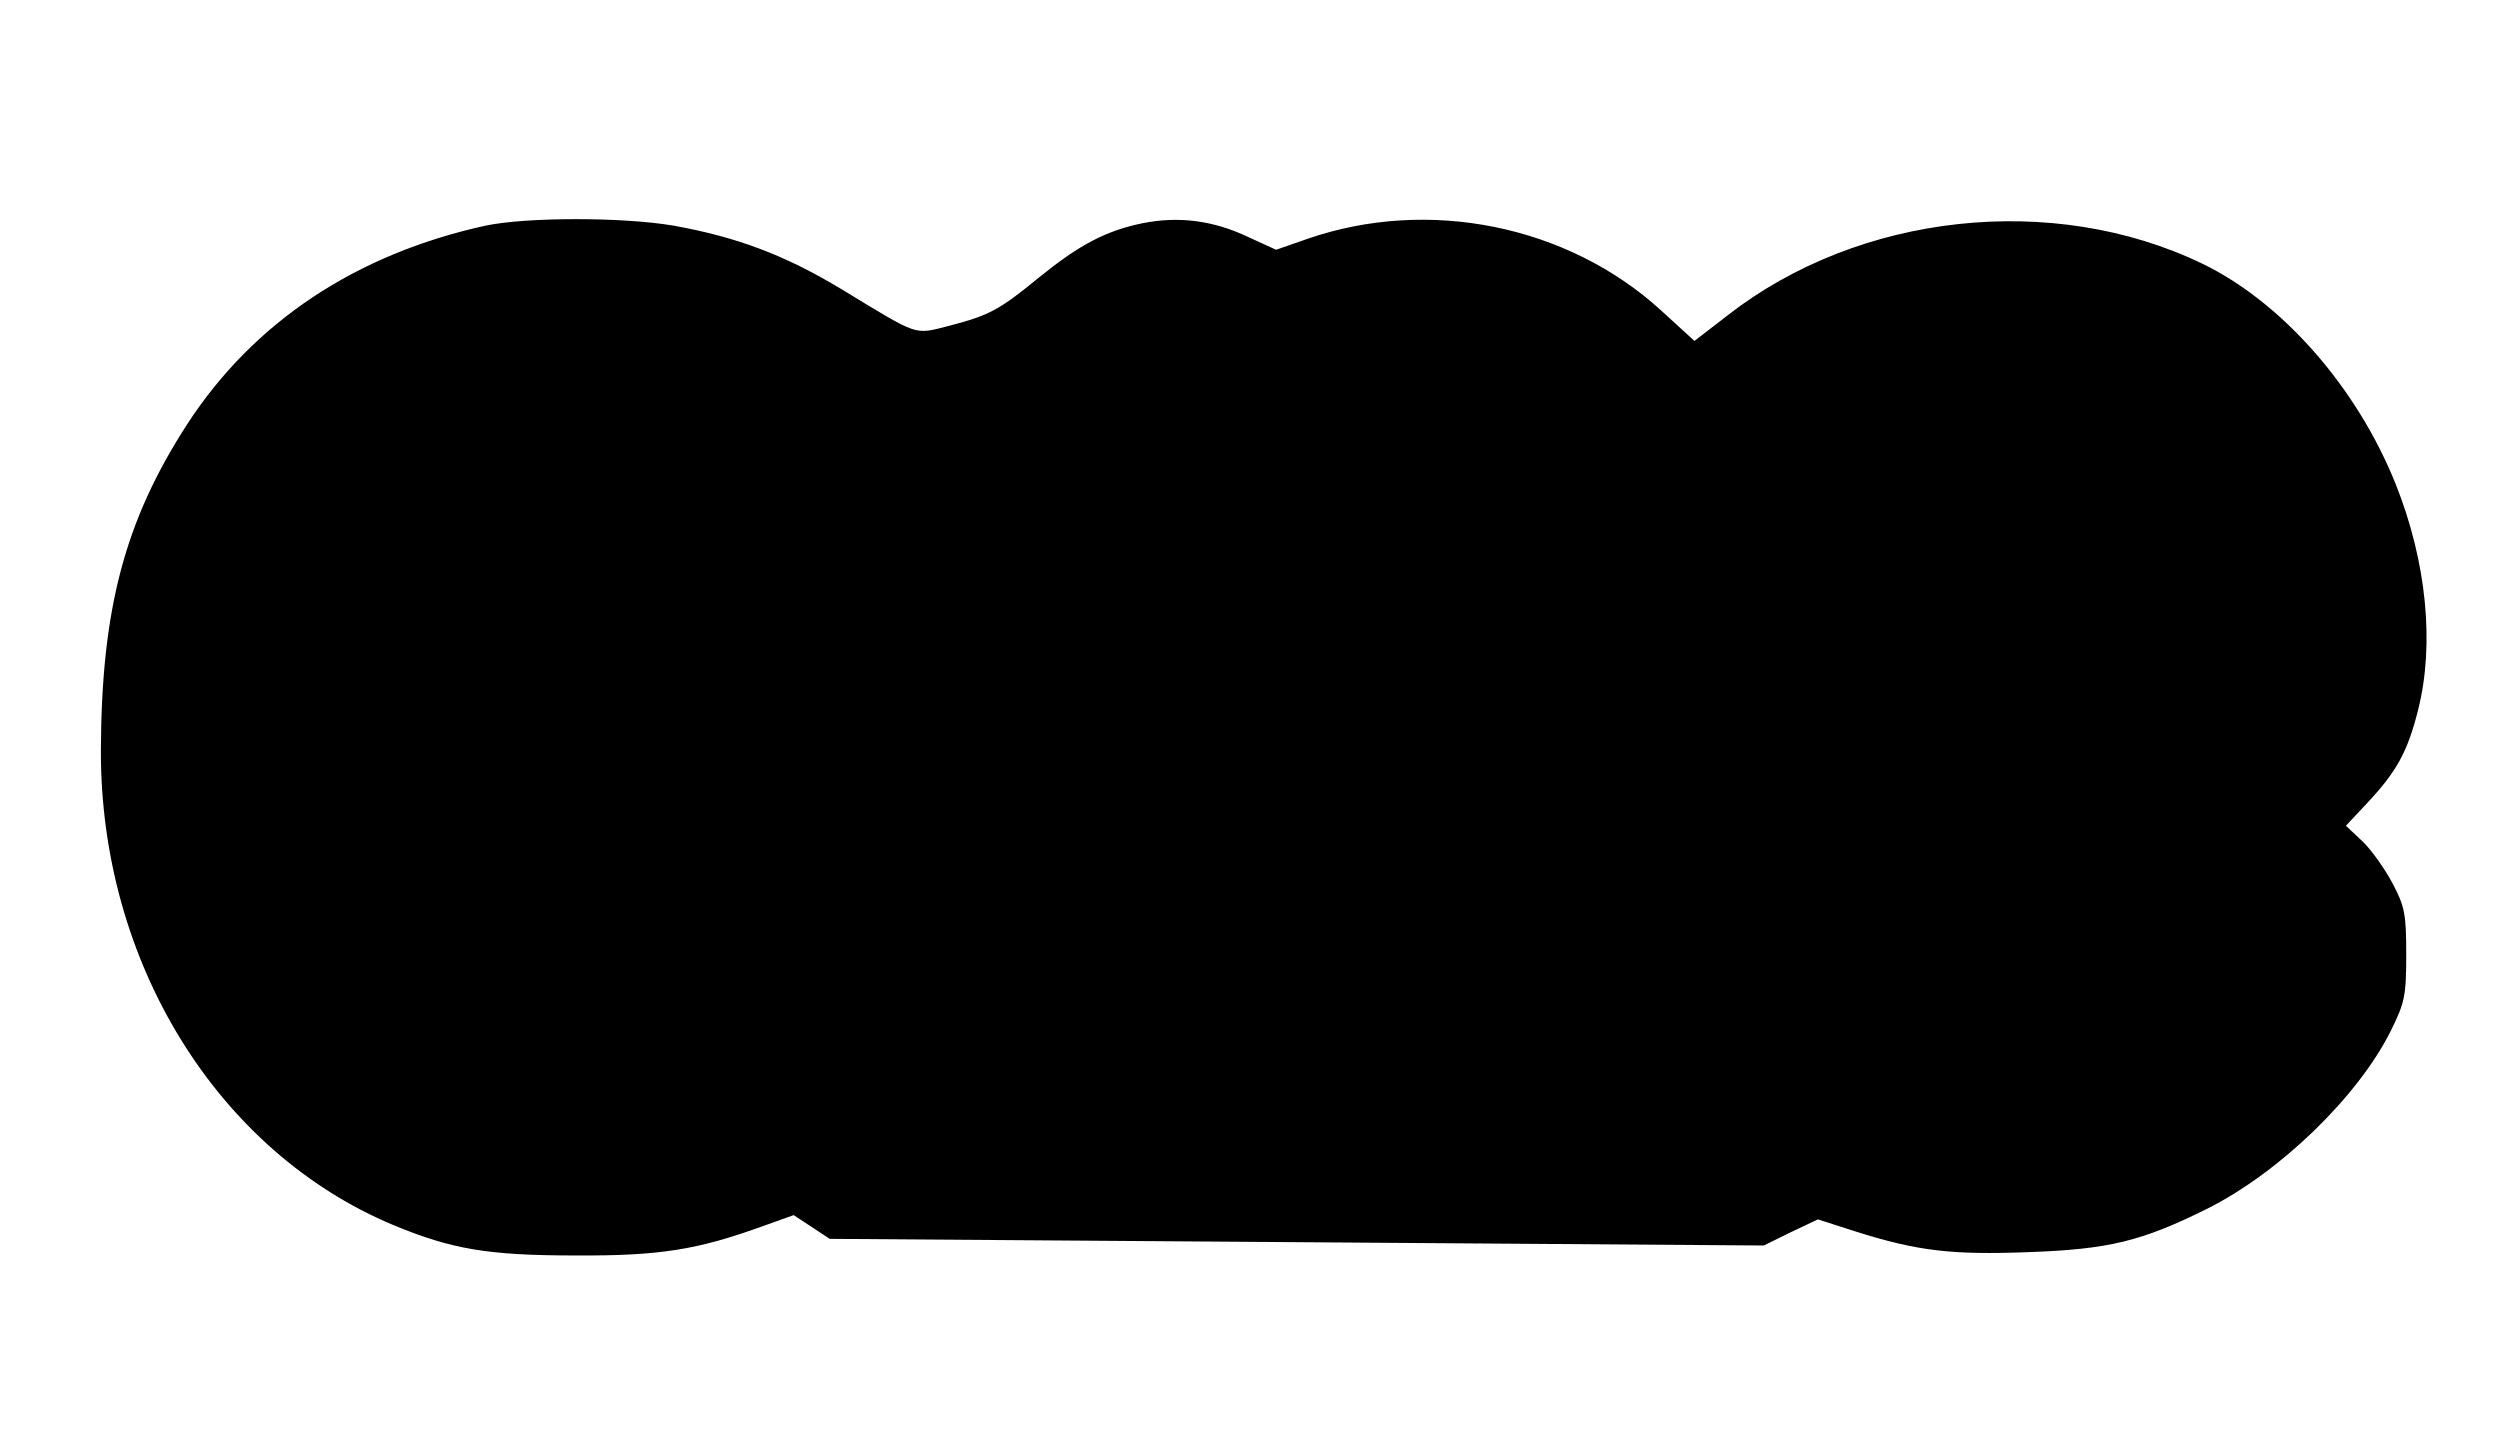 <?xml version="1.0" encoding="UTF-8" standalone="yes"?>
<svg version="1.0" xmlns="http://www.w3.org/2000/svg" width="394pt" height="226pt" viewBox="0 0 526 302" preserveAspectRatio="xMidYMid meet">
  <g transform="translate(0,302) scale(0.1,-0.1)" fill="#000000" stroke="none">
    <path d="M1021 2545 c-274 -60 -489 -203 -629 -418 -132 -204 -181 -390 -182
-688 -1 -445 245 -844 616 -999 123 -51 199 -64 384 -64 177 -1 256 12 392 61
l67 24 38 -25 38 -25 983 -7 984 -7 57 28 57 27 81 -26 c130 -41 202 -49 362
-43 170 6 239 23 376 91 154 77 319 237 388 376 29 59 32 73 32 160 0 85 -3
101 -29 150 -16 30 -44 70 -63 88 l-35 33 44 47 c63 67 86 109 108 197 35 138
18 312 -47 475 -82 205 -240 384 -408 465 -314 151 -722 107 -999 -109 l-70
-54 -70 64 c-197 180 -491 239 -745 151 l-66 -23 -59 27 c-74 35 -146 44 -222
29 -78 -16 -134 -46 -218 -114 -84 -69 -105 -80 -189 -102 -76 -19 -61 -24
-229 78 -118 71 -219 109 -353 133 -107 18 -307 18 -394 0z"/>
  </g>
</svg>